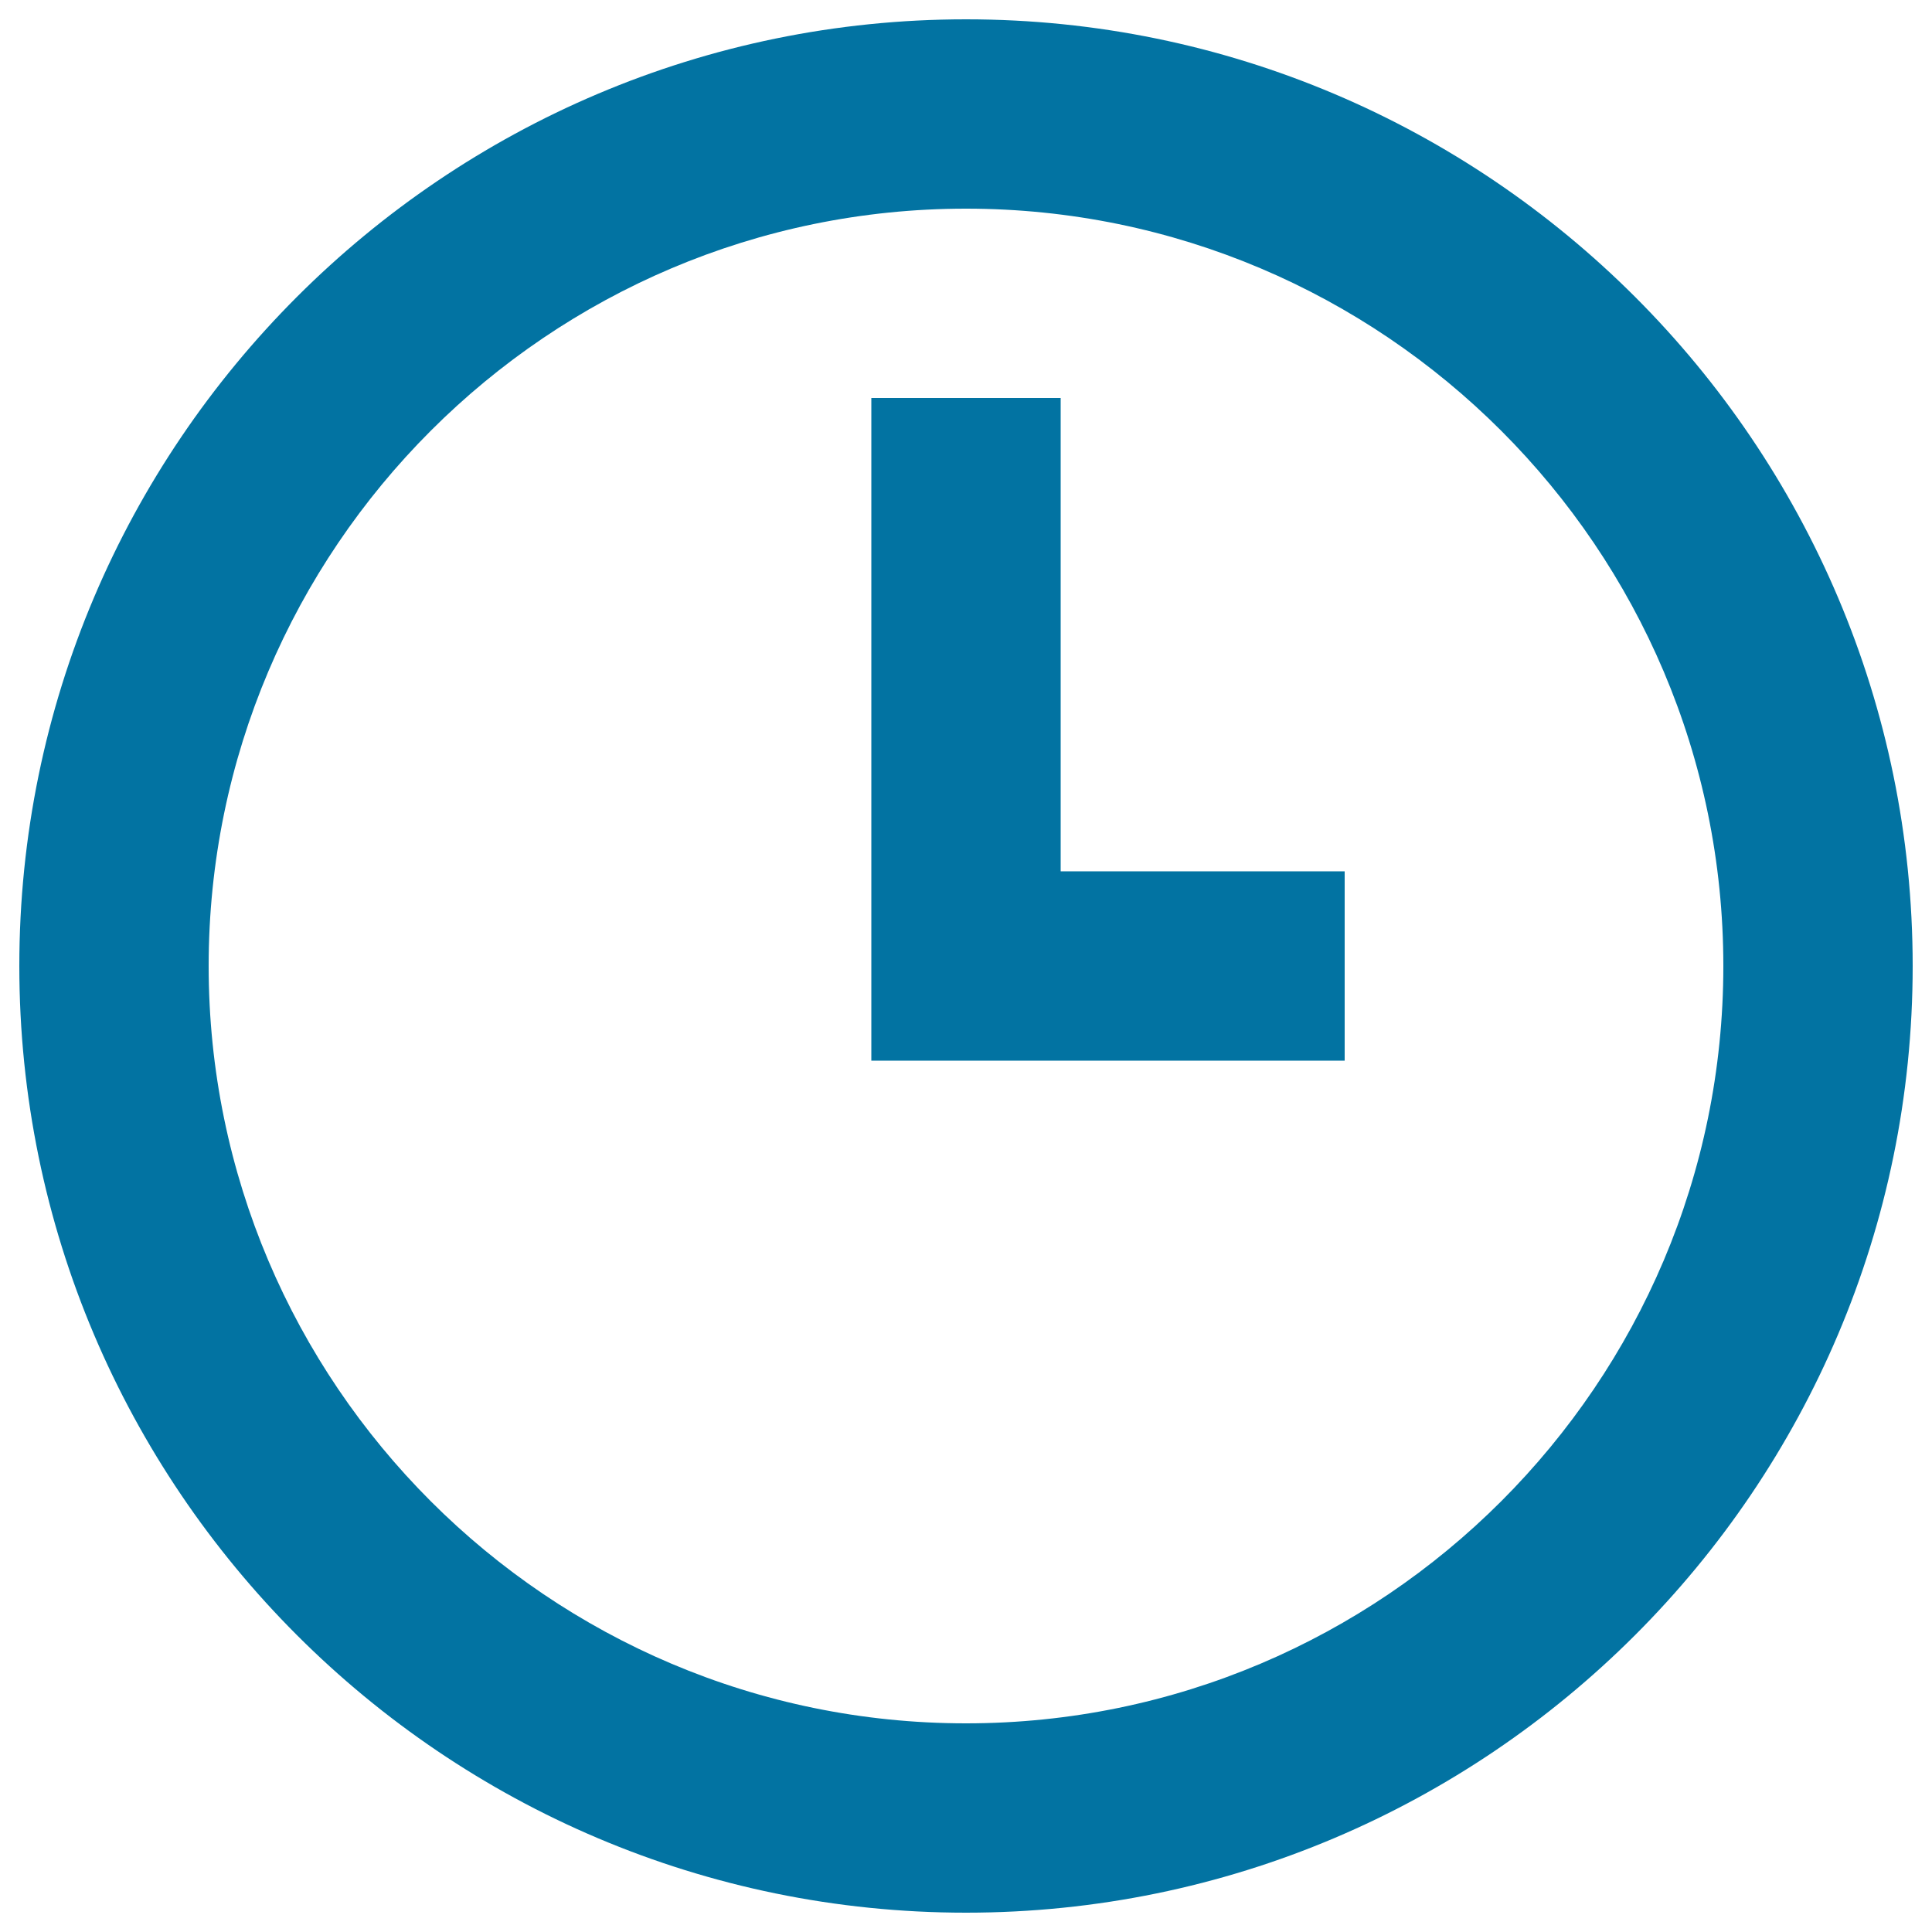 <svg xmlns="http://www.w3.org/2000/svg" viewBox="0 0 1000 1000" style="fill:#0273a2">
<title>Clock Mini SVG icon</title>
<g><g><path d="M500,10C229.8,10,10,229.8,10,500c0,270.2,219.8,490,490,490c270.2,0,490-219.8,490-490C990,229.8,770.2,10,500,10z M500,892c-216.1,0-392-175.9-392-392s175.9-392,392-392s392,175.9,392,392S716.1,892,500,892z"/><polygon points="549,206 451,206 451,549 500,549 549,549 696,549 696,451 549,451 "/></g></g>
</svg>